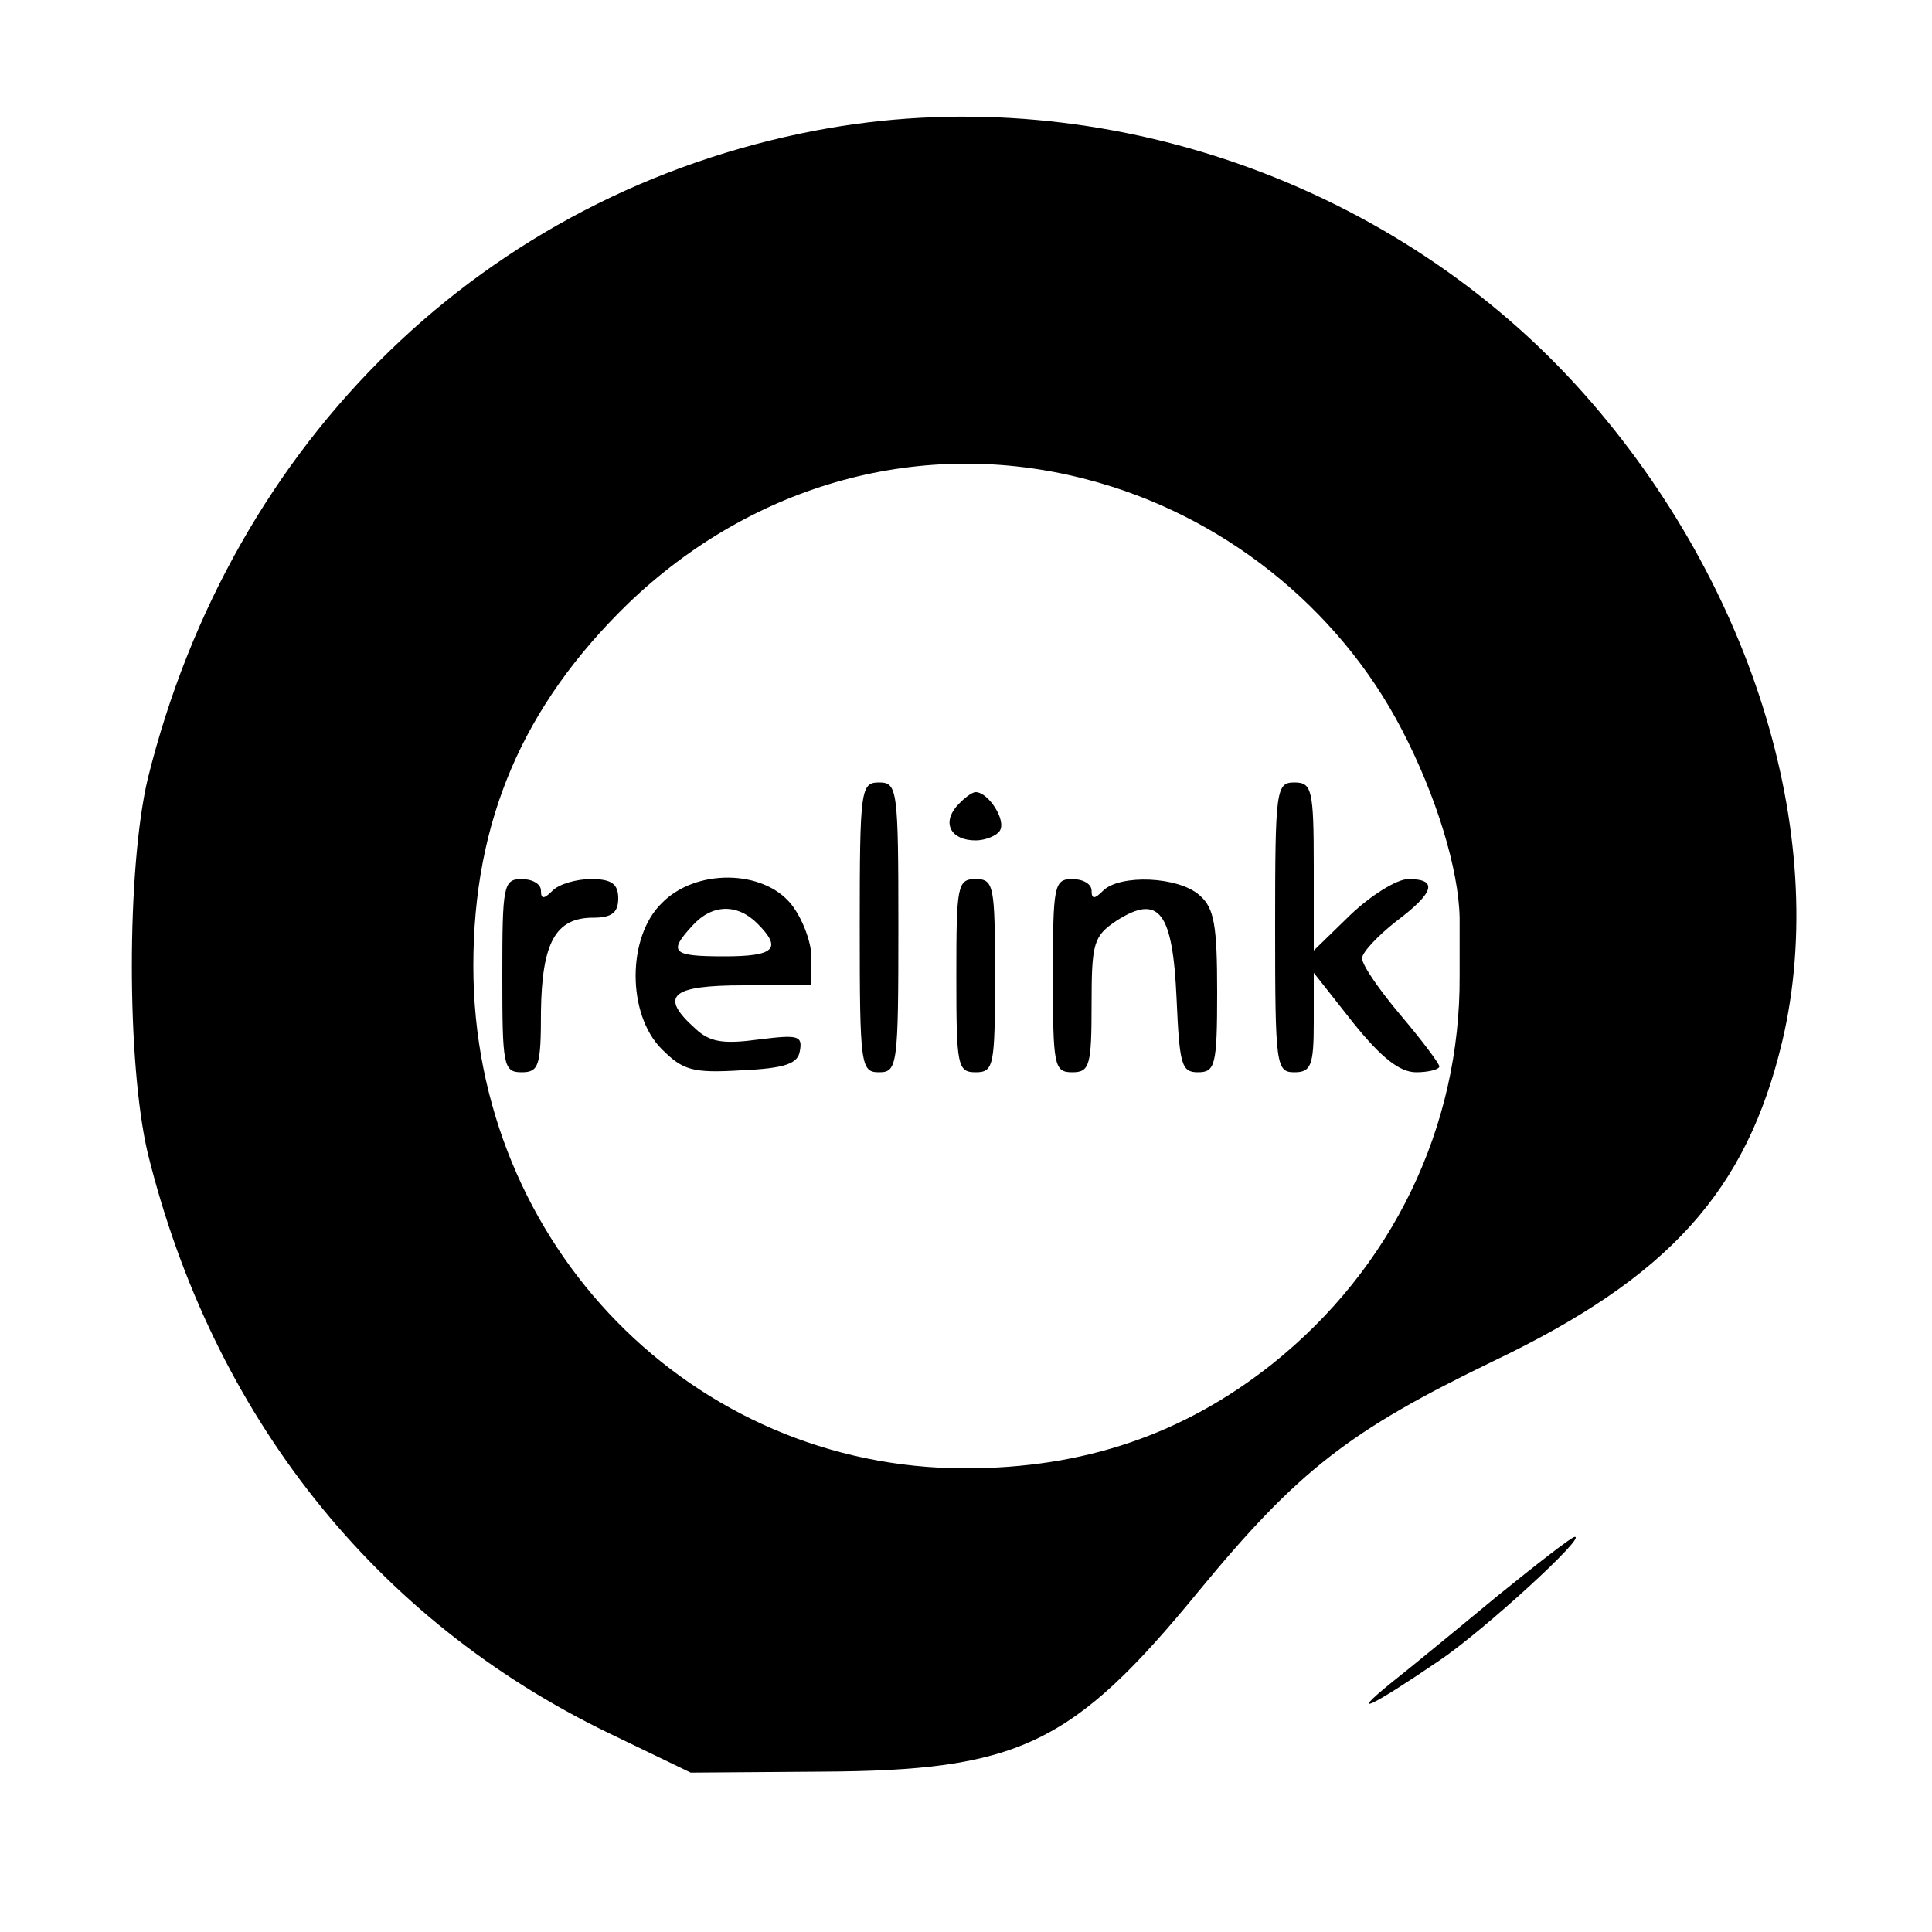 <?xml version="1.0" standalone="no"?>
<!DOCTYPE svg PUBLIC "-//W3C//DTD SVG 20010904//EN"
 "http://www.w3.org/TR/2001/REC-SVG-20010904/DTD/svg10.dtd">
<svg version="1.0" xmlns="http://www.w3.org/2000/svg"
 width="200pt" height="200pt" viewBox="0 0 200 200"
 preserveAspectRatio="xMidYMid meet">
<g transform="translate(0,200) scale(0.1,-0.1)"
fill="#000000" stroke="none">
<path d="M845 1865 c-342 -65 -605 -320 -692 -671 -22 -93 -22 -295 0 -388 67
-271 235 -483 477 -600 l85 -41 135 1 c204 1 260 27 391 187 103 125 156 166
305 238 182 87 262 176 299 331 51 216 -34 483 -214 680 -197 215 -502 317
-786 263z m279 -361 c140 -36 261 -132 327 -259 36 -69 59 -145 60 -195 0 -14
0 -41 0 -60 1 -157 -70 -303 -194 -402 -92 -73 -195 -108 -318 -108 -282 0
-509 231 -509 520 0 150 51 269 160 375 130 125 305 173 474 129z"/>
<path d="M890 1040 c0 -143 1 -150 20 -150 19 0 20 7 20 150 0 143 -1 150 -20
150 -19 0 -20 -7 -20 -150z"/>
<path d="M1320 1040 c0 -143 1 -150 20 -150 17 0 20 7 20 51 l0 52 41 -52 c29
-36 48 -51 65 -51 13 0 24 3 24 6 0 3 -18 27 -40 53 -22 26 -40 52 -40 59 0 6
16 23 35 38 40 30 44 44 13 44 -12 0 -39 -17 -60 -37 l-38 -37 0 87 c0 80 -2
87 -20 87 -19 0 -20 -7 -20 -150z"/>
<path d="M990 1165 c-15 -18 -5 -35 20 -35 10 0 22 5 25 10 7 11 -12 40 -25
40 -4 0 -13 -7 -20 -15z"/>
<path d="M520 990 c0 -93 1 -100 20 -100 18 0 20 7 20 63 1 71 15 97 54 97 19
0 26 5 26 20 0 15 -7 20 -28 20 -15 0 -33 -5 -40 -12 -9 -9 -12 -9 -12 0 0 7
-9 12 -20 12 -19 0 -20 -7 -20 -100z"/>
<path d="M685 1065 c-36 -35 -36 -115 0 -151 22 -22 32 -25 82 -22 46 2 59 7
61 20 3 16 -2 17 -42 12 -37 -5 -51 -3 -66 11 -38 34 -26 45 50 45 l70 0 0 29
c0 15 -9 40 -21 55 -29 36 -99 37 -134 1z m99 -21 c26 -26 18 -34 -34 -34 -54
0 -59 4 -33 32 20 22 46 23 67 2z"/>
<path d="M990 990 c0 -93 1 -100 20 -100 19 0 20 7 20 100 0 93 -1 100 -20
100 -19 0 -20 -7 -20 -100z"/>
<path d="M1090 990 c0 -93 1 -100 20 -100 18 0 20 7 20 70 0 64 2 71 26 87 44
28 58 9 62 -81 3 -68 5 -76 22 -76 18 0 20 7 20 83 0 69 -3 87 -18 100 -22 20
-83 22 -100 5 -9 -9 -12 -9 -12 0 0 7 -9 12 -20 12 -19 0 -20 -7 -20 -100z"/>
<path d="M1549 347 c-41 -34 -91 -75 -110 -90 -43 -35 -21 -25 51 24 46 31
154 130 140 128 -3 0 -39 -28 -81 -62z"/>
</g>
</svg>
